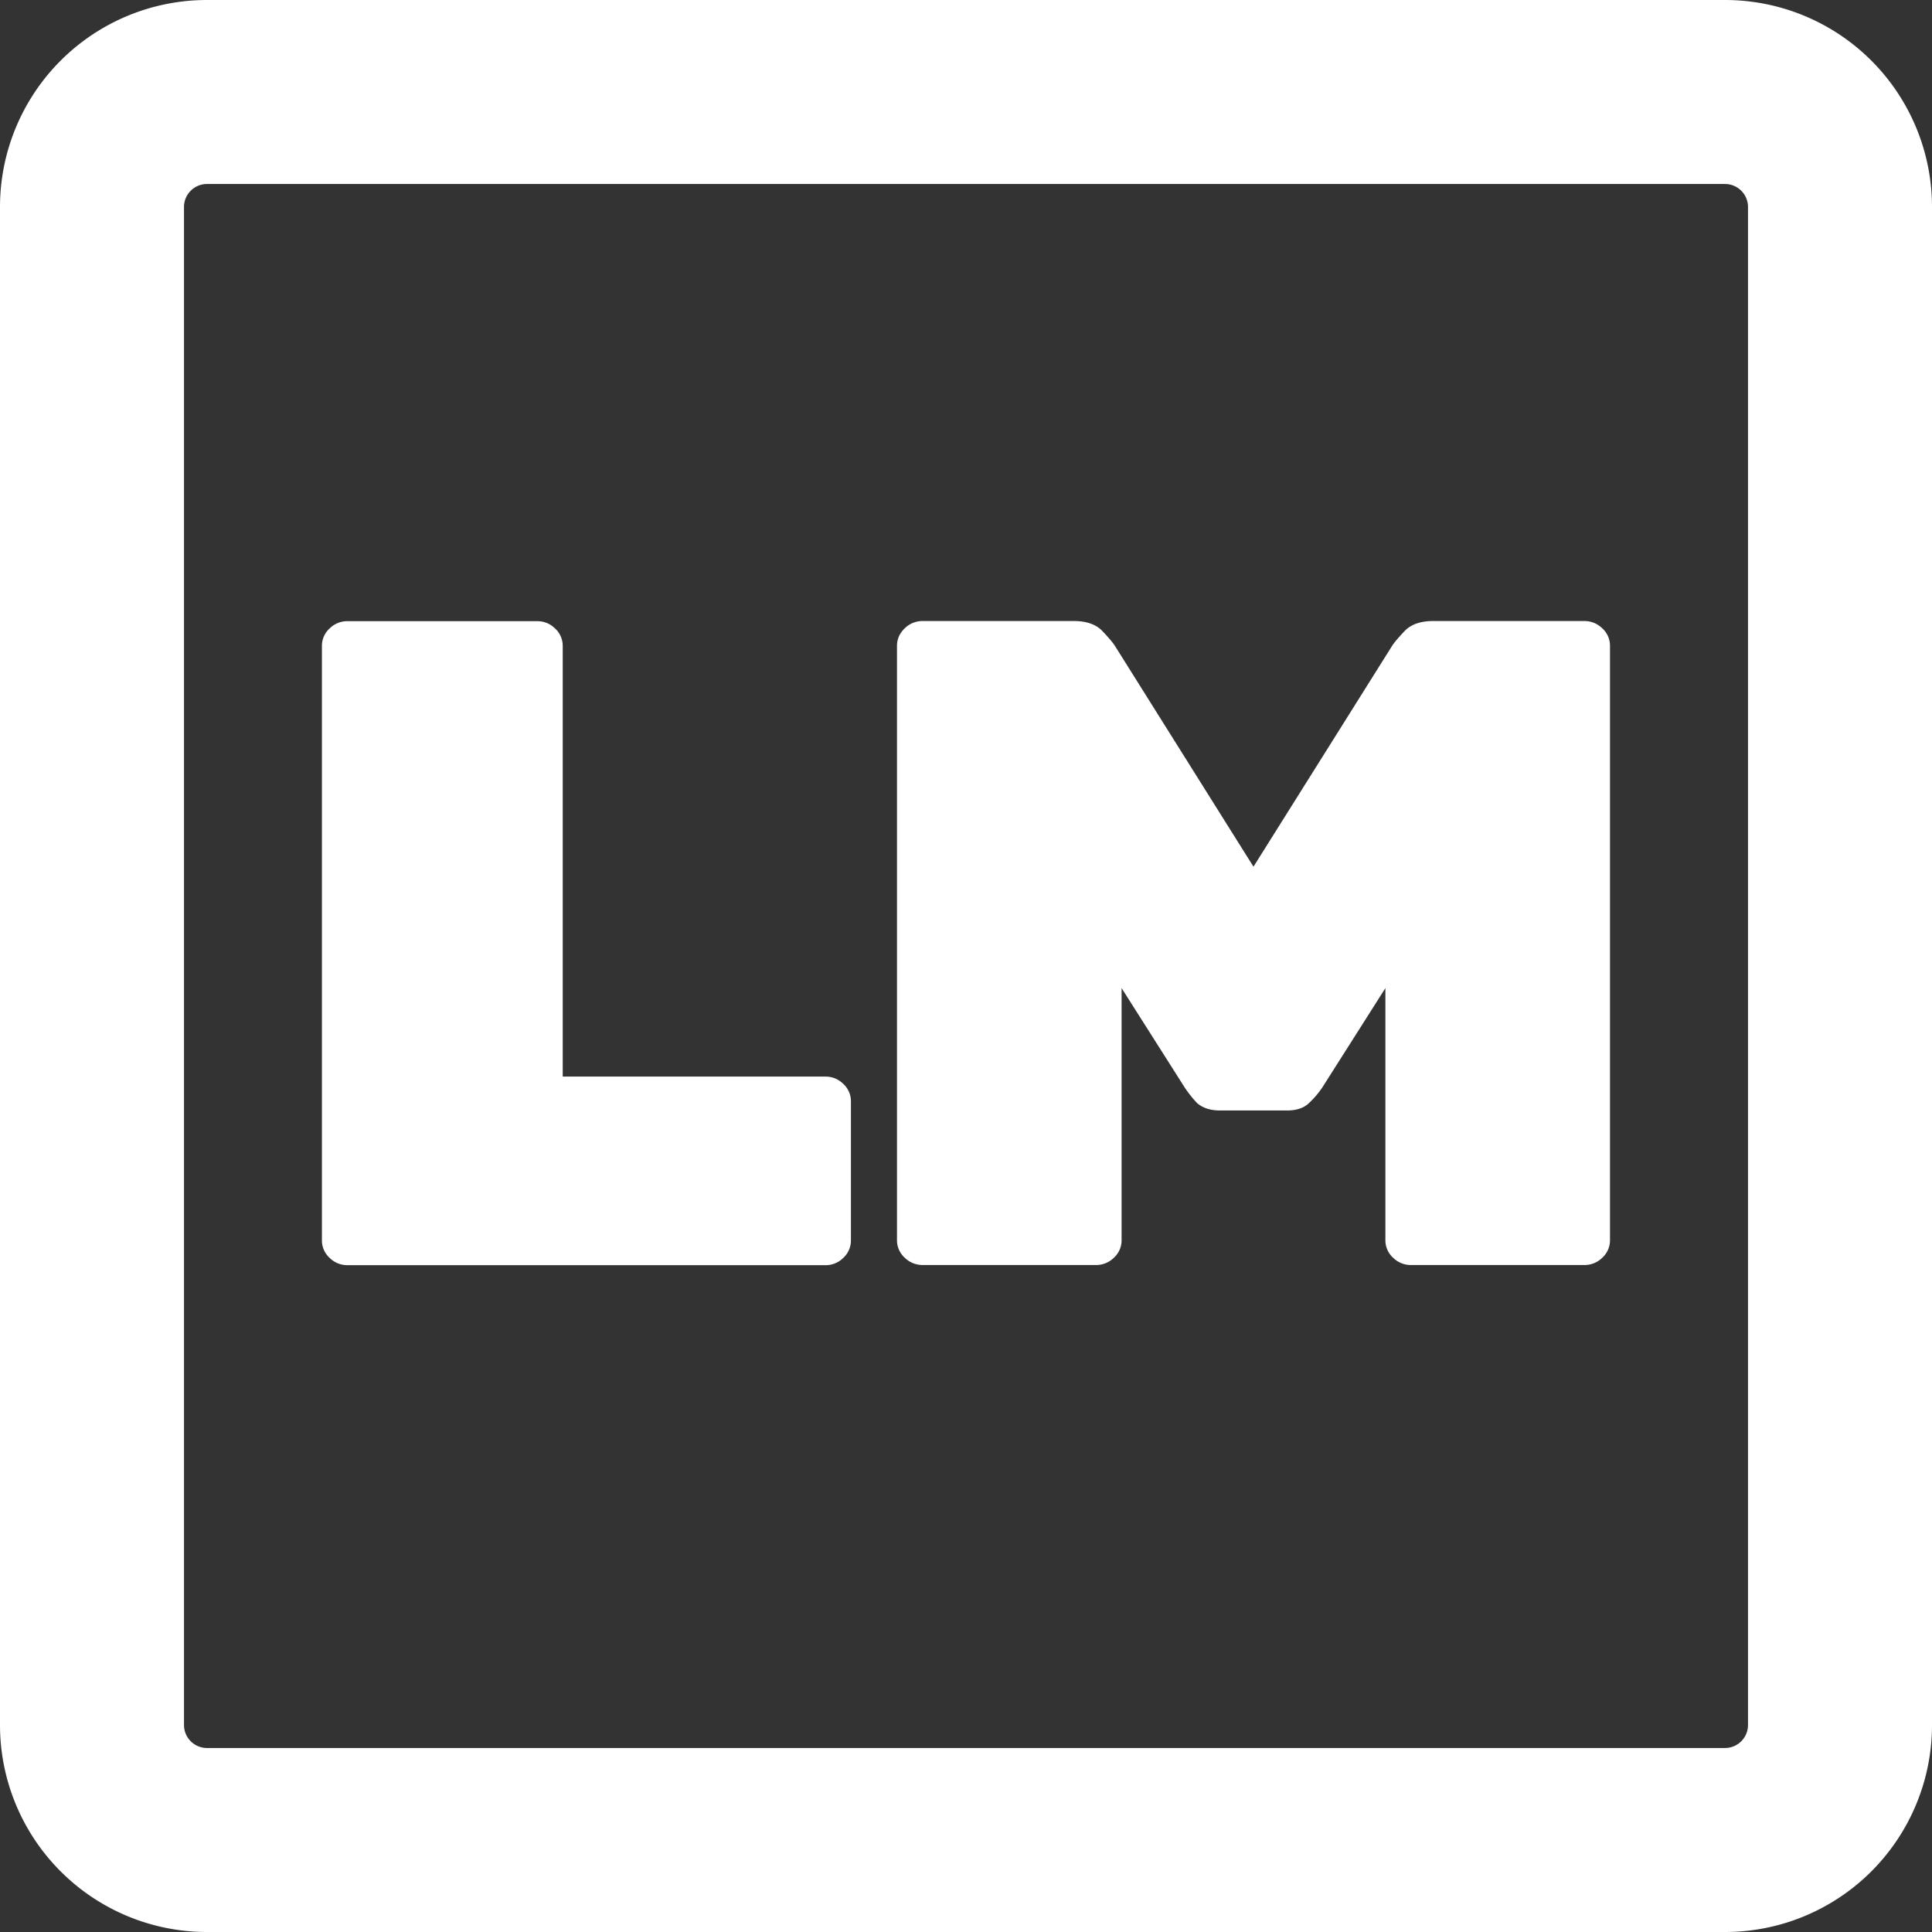 <svg xmlns="http://www.w3.org/2000/svg" fill="none" viewBox="0 0 64 64"><rect x="0" y="0" width="64" height="64" fill="#333333" stroke="none"/><path fill="#fff" fill-rule="evenodd" d="M57.143 0A6.857 6.857 0 0 1 64 6.857v50.286A6.857 6.857 0 0 1 57.143 64H6.857A6.857 6.857 0 0 1 0 57.143V6.857A6.857 6.857 0 0 1 6.857 0h50.286ZM6.857 57.905c-.394 0-.719-.3-.758-.684l-.004-.078V6.857c0-.42.341-.762.762-.762h50.286l.078.004c.384.04.684.364.684.758v50.286l-.004.078a.763.763 0 0 1-.68.68l-.078.004H6.857Z" clip-rule="evenodd" style="fill:#fff;fill-opacity:1"/><path fill="#fff" d="M11.512 41.91a.827.827 0 0 1-.596-.244.78.78 0 0 1-.252-.58V21.4a.78.78 0 0 1 .252-.579.828.828 0 0 1 .596-.244h6.281c.23 0 .43.081.597.244a.78.78 0 0 1 .251.58v14.262h8.7c.23 0 .429.081.596.244a.78.78 0 0 1 .251.579v4.602a.78.78 0 0 1-.251.579.827.827 0 0 1-.597.244H11.512ZM30.57 41.905a.838.838 0 0 1-.602-.244.776.776 0 0 1-.254-.58V21.395c0-.223.085-.416.254-.579a.838.838 0 0 1 .601-.244h5.003c.422 0 .738.112.95.336.21.223.348.386.411.487l4.59 7.315 4.592-7.315c.063-.101.2-.264.411-.487.211-.224.528-.336.95-.336h5.002c.233 0 .433.082.602.244a.777.777 0 0 1 .253.58v19.687a.777.777 0 0 1-.253.579.838.838 0 0 1-.602.244h-5.73a.838.838 0 0 1-.602-.244.777.777 0 0 1-.253-.58v-8.35l-2.09 3.292a3.037 3.037 0 0 1-.443.518c-.169.163-.411.244-.728.244h-2.216c-.317 0-.57-.081-.76-.244a3.958 3.958 0 0 1-.412-.518l-2.09-3.292v8.35a.776.776 0 0 1-.253.58.838.838 0 0 1-.601.244h-5.73Z" style="fill:#fff;fill-opacity:1"/></svg>
